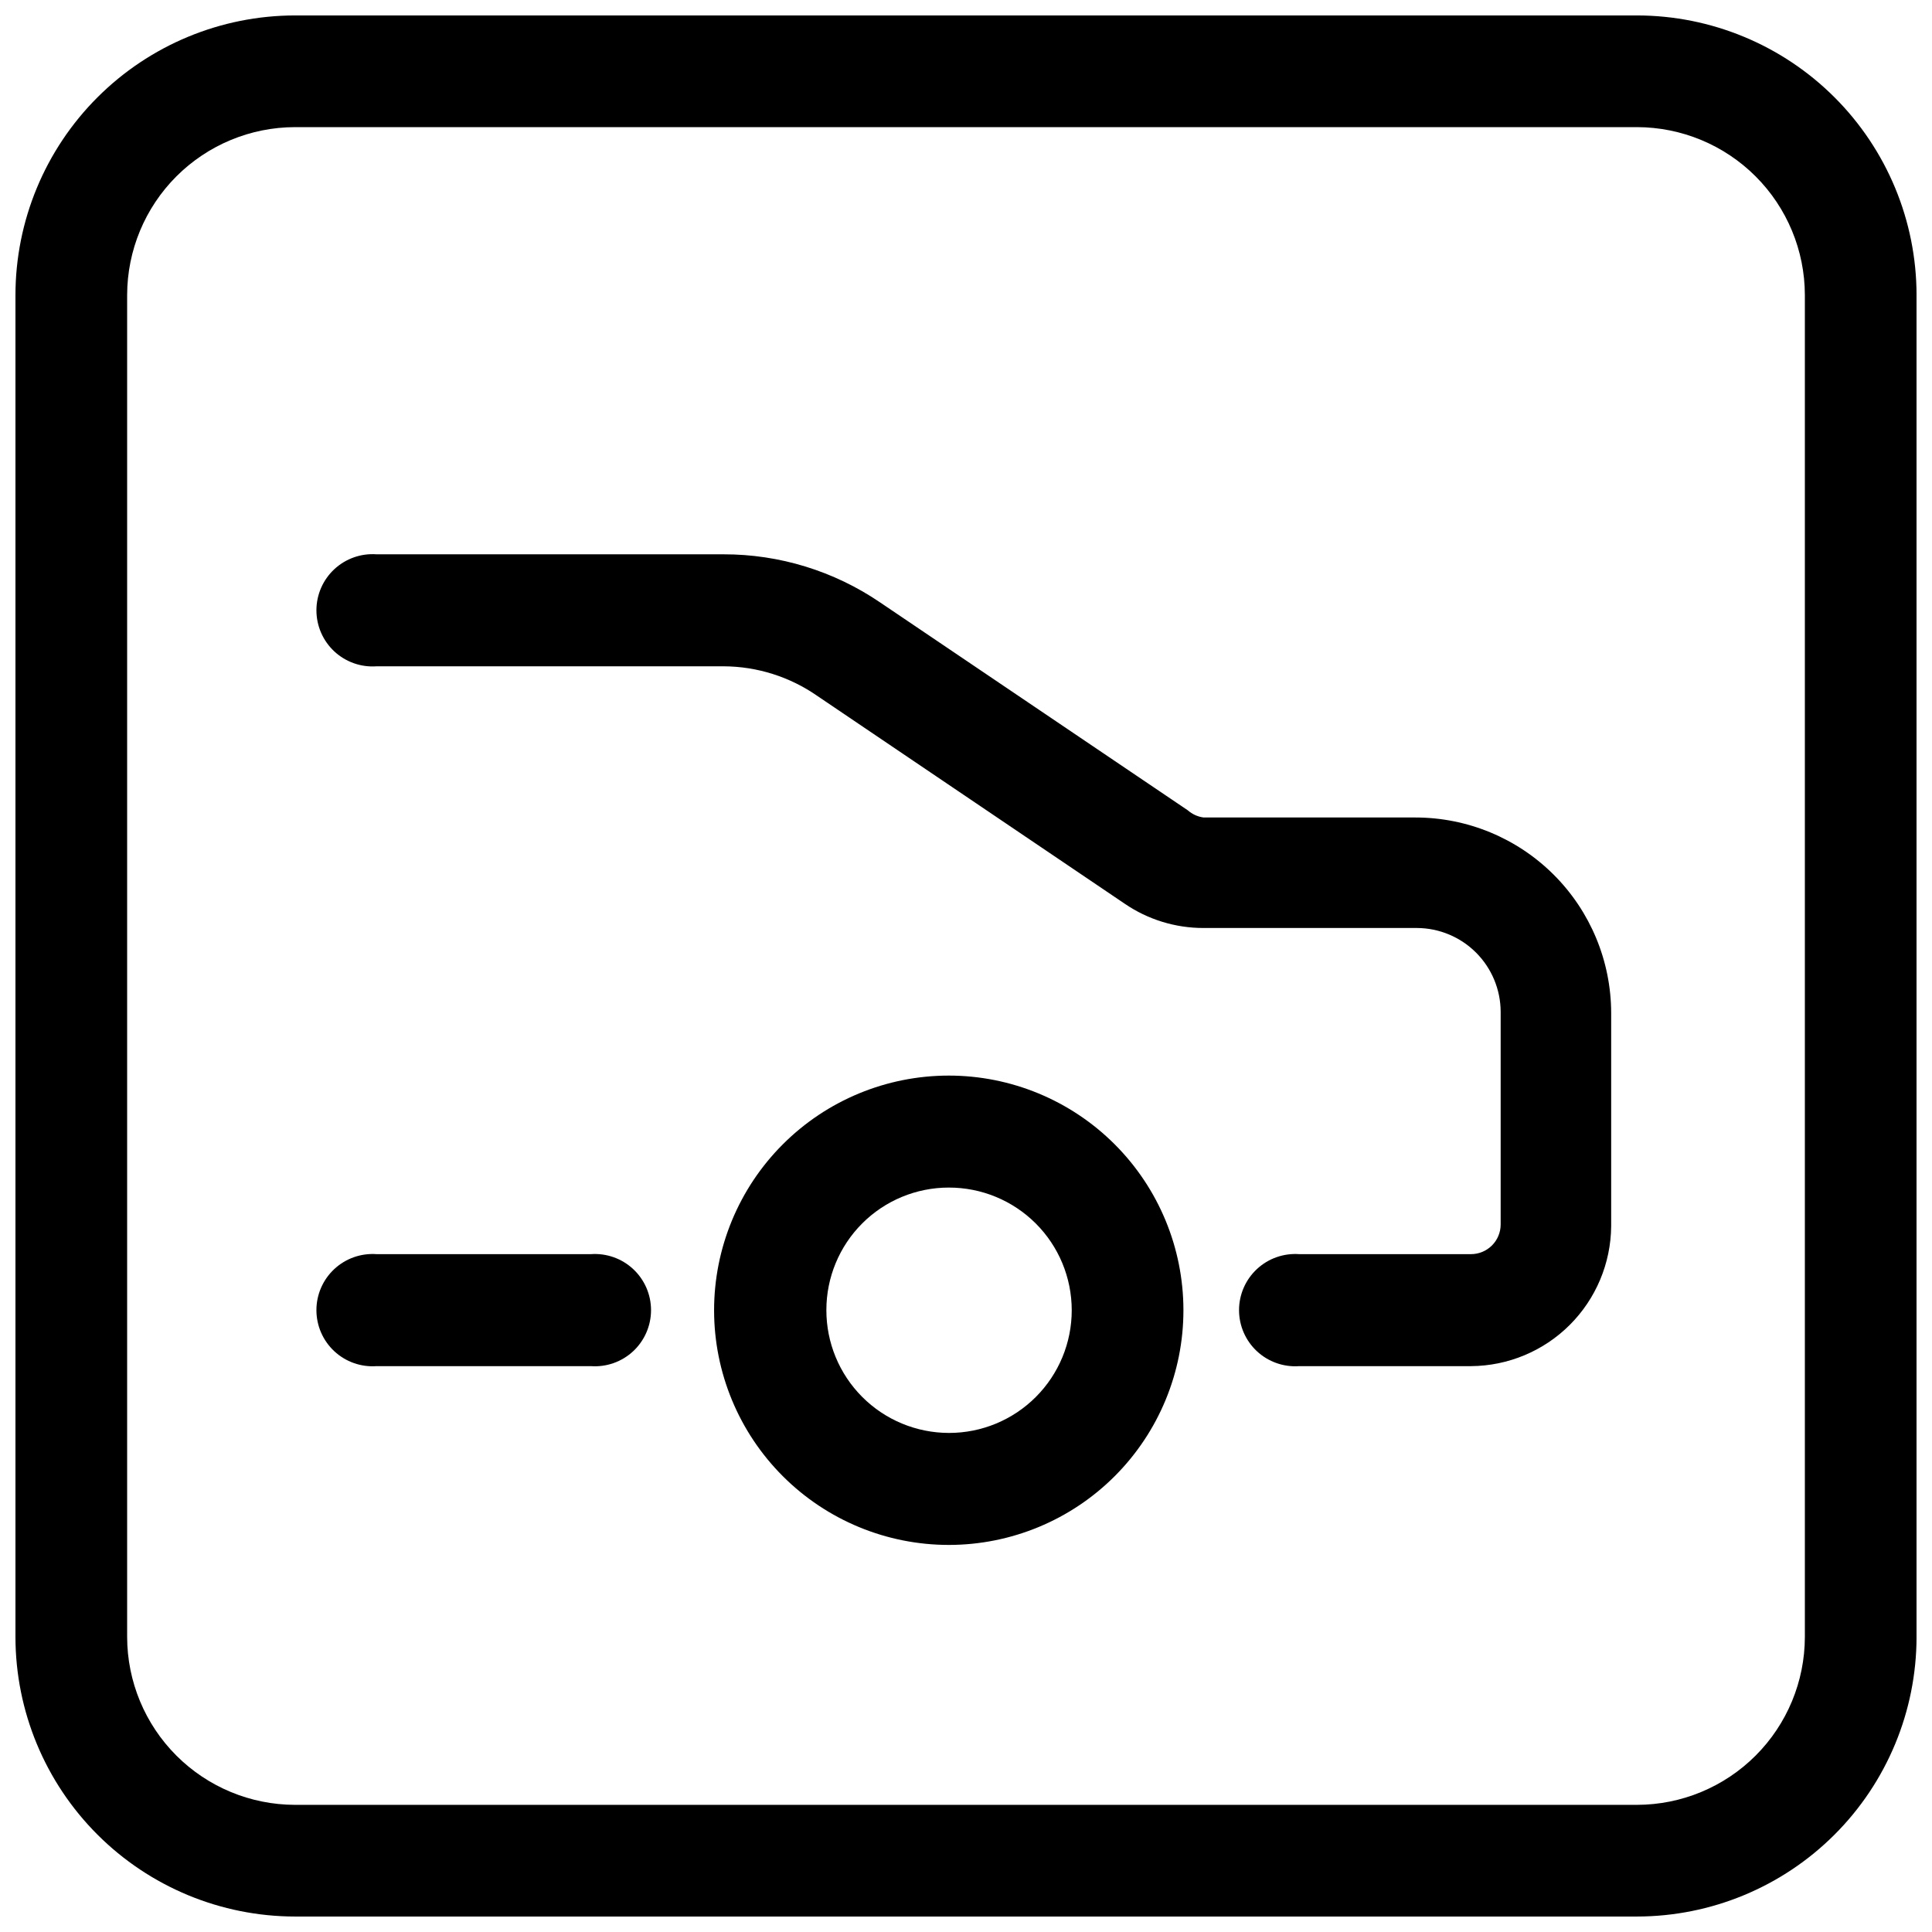 <?xml version="1.0" encoding="UTF-8"?>
<!-- Uploaded to: ICON Repo, www.svgrepo.com, Generator: ICON Repo Mixer Tools -->
<svg width="800px" height="800px" version="1.1" viewBox="144 144 512 512" xmlns="http://www.w3.org/2000/svg">
 <defs>
  <clipPath id="a">
   <path d="m148.09 148.09h503.81v503.81h-503.81z"/>
  </clipPath>
 </defs>
 <g clip-path="url(#a)">
  <path d="m577.83 651.9h-355.66c-19.637-0.02-38.469-7.832-52.355-21.719-13.887-13.887-21.699-32.715-21.719-52.355v-355.66c0.02-19.637 7.832-38.469 21.719-52.355s32.719-21.699 52.355-21.719h355.66c19.641 0.02 38.469 7.832 52.355 21.719 13.887 13.887 21.699 32.719 21.719 52.355v355.66c-0.02 19.641-7.832 38.469-21.719 52.355-13.887 13.887-32.715 21.699-52.355 21.719zm-355.66-474.21c-11.789 0.023-23.09 4.715-31.426 13.051-8.336 8.336-13.027 19.637-13.051 31.426v355.66c0.023 11.789 4.715 23.09 13.051 31.426 8.336 8.336 19.637 13.031 31.426 13.051h355.66c11.789-0.02 23.09-4.715 31.426-13.051 8.336-8.336 13.031-19.637 13.051-31.426v-355.66c-0.02-11.789-4.715-23.09-13.051-31.426-8.336-8.336-19.637-13.027-31.426-13.051z"/>
 </g>
 <path d="m533.82 506.04h-45.5c-4.125 0.301-8.188-1.129-11.215-3.941-3.027-2.816-4.746-6.766-4.746-10.898 0-4.133 1.719-8.082 4.746-10.895 3.027-2.816 7.09-4.242 11.215-3.945h45.5c2.086 0 4.09-0.828 5.566-2.305 1.477-1.477 2.305-3.477 2.305-5.566v-56.363c-0.02-5.879-2.367-11.516-6.523-15.676-4.16-4.156-9.793-6.504-15.676-6.523h-56.52c-7.473 0.016-14.777-2.234-20.941-6.453l-81.398-55.027c-7.297-5.09-15.973-7.836-24.875-7.871h-91.945c-4.121 0.301-8.184-1.129-11.211-3.941-3.027-2.816-4.746-6.766-4.746-10.898 0-4.133 1.719-8.082 4.746-10.895 3.027-2.816 7.09-4.246 11.211-3.945h91.945c14.797-0.02 29.258 4.426 41.488 12.754l81.555 55.105h-0.004c1.176 1.027 2.625 1.688 4.176 1.887h56.129-0.004c13.746 0 26.93 5.457 36.656 15.168 9.727 9.711 15.199 22.887 15.223 36.633v56.52c-0.086 9.82-4.027 19.215-10.98 26.156-6.953 6.938-16.355 10.859-26.176 10.922z"/>
 <path d="m300.57 506.04h-56.758c-4.121 0.301-8.184-1.129-11.211-3.941-3.027-2.816-4.746-6.766-4.746-10.898 0-4.133 1.719-8.082 4.746-10.895 3.027-2.816 7.09-4.242 11.211-3.945h56.758c4.125-0.297 8.188 1.129 11.215 3.945 3.027 2.812 4.746 6.762 4.746 10.895 0 4.133-1.719 8.082-4.746 10.898-3.027 2.812-7.09 4.242-11.215 3.941z"/>
 <path d="m395.43 458.72c8.629-0.02 16.918 3.394 23.031 9.488 6.113 6.09 9.551 14.367 9.559 22.996 0.008 8.633-3.418 16.914-9.523 23.016-6.102 6.106-14.383 9.531-23.016 9.523-8.633-0.008-16.906-3.445-23-9.559s-9.504-14.398-9.484-23.031c0-8.602 3.418-16.852 9.5-22.934 6.082-6.082 14.332-9.5 22.934-9.5m0-29.676c-16.5 0-32.32 6.555-43.984 18.223-11.664 11.668-18.211 27.492-18.207 43.992 0.008 16.496 6.57 32.316 18.246 43.977 11.672 11.656 27.5 18.199 43.996 18.188 16.5-0.016 32.316-6.586 43.969-18.262 11.652-11.68 18.191-27.508 18.168-44.008-0.02-16.48-6.582-32.277-18.242-43.922-11.66-11.648-27.465-18.188-43.945-18.188z"/>
</svg>